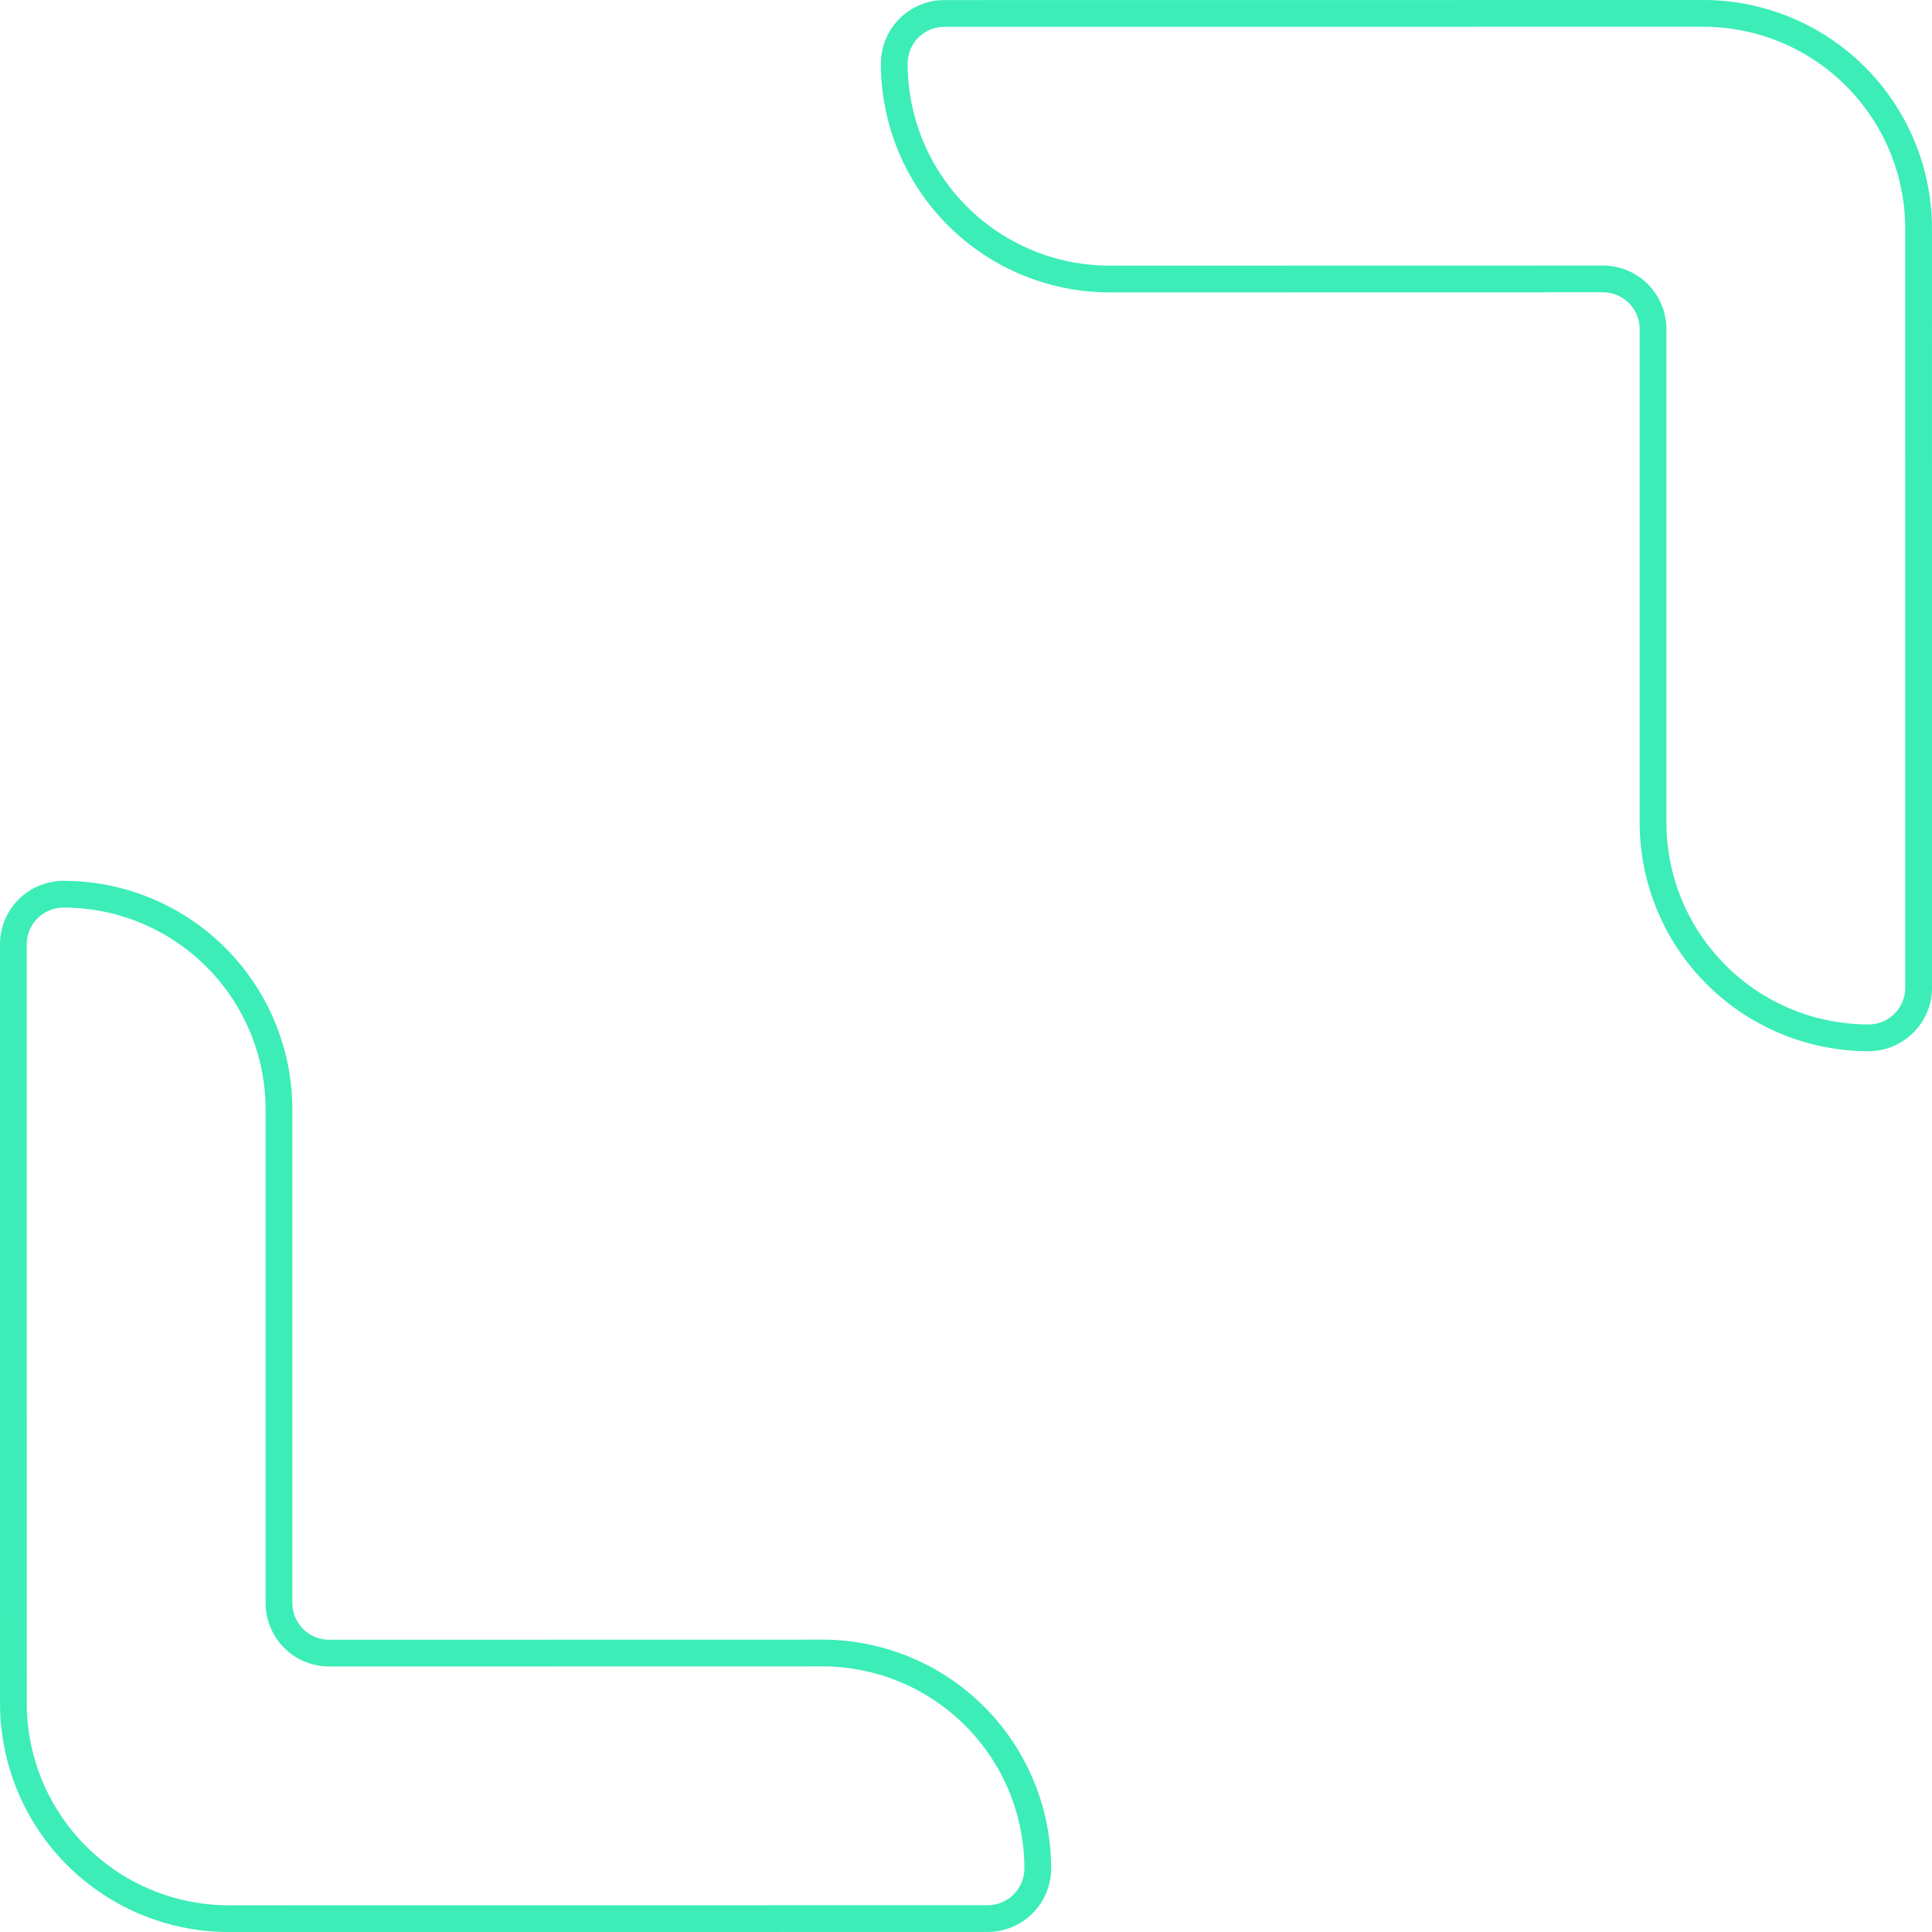 <svg xmlns="http://www.w3.org/2000/svg" width="289" height="289.005" viewBox="0 0 289 289.005">
  <g id="_" data-name="&lt;&gt;" transform="translate(1 2)">
    <path id="Tracé_4877" data-name="Tracé 4877" d="M190.164,153.241h-.006a32.225,32.225,0,0,1-32.225-32.225V47.222a7.5,7.5,0,0,0-7.5-7.5l-73.765.015A32.227,32.227,0,0,1,44.435,7.512a7.5,7.5,0,0,1,7.5-7.5L165.431,0a32.226,32.226,0,0,1,32.228,32.225l.006,113.517a7.5,7.5,0,0,1-7.5,7.5" transform="translate(88.336)" fill="none" stroke="#3cedb7" stroke-width="4"/>
    <path id="Tracé_4878" data-name="Tracé 4878" d="M7.5,43.439h.006A32.225,32.225,0,0,1,39.731,75.664v73.795a7.5,7.5,0,0,0,7.5,7.5L121,156.944a32.227,32.227,0,0,1,32.234,32.225,7.5,7.5,0,0,1-7.5,7.5l-113.5.012A32.226,32.226,0,0,1,.006,164.456L0,50.939a7.5,7.5,0,0,1,7.5-7.5" transform="translate(1 88.324)" fill="none" stroke="#3cedb7" stroke-width="4"/>
  </g>
</svg>
